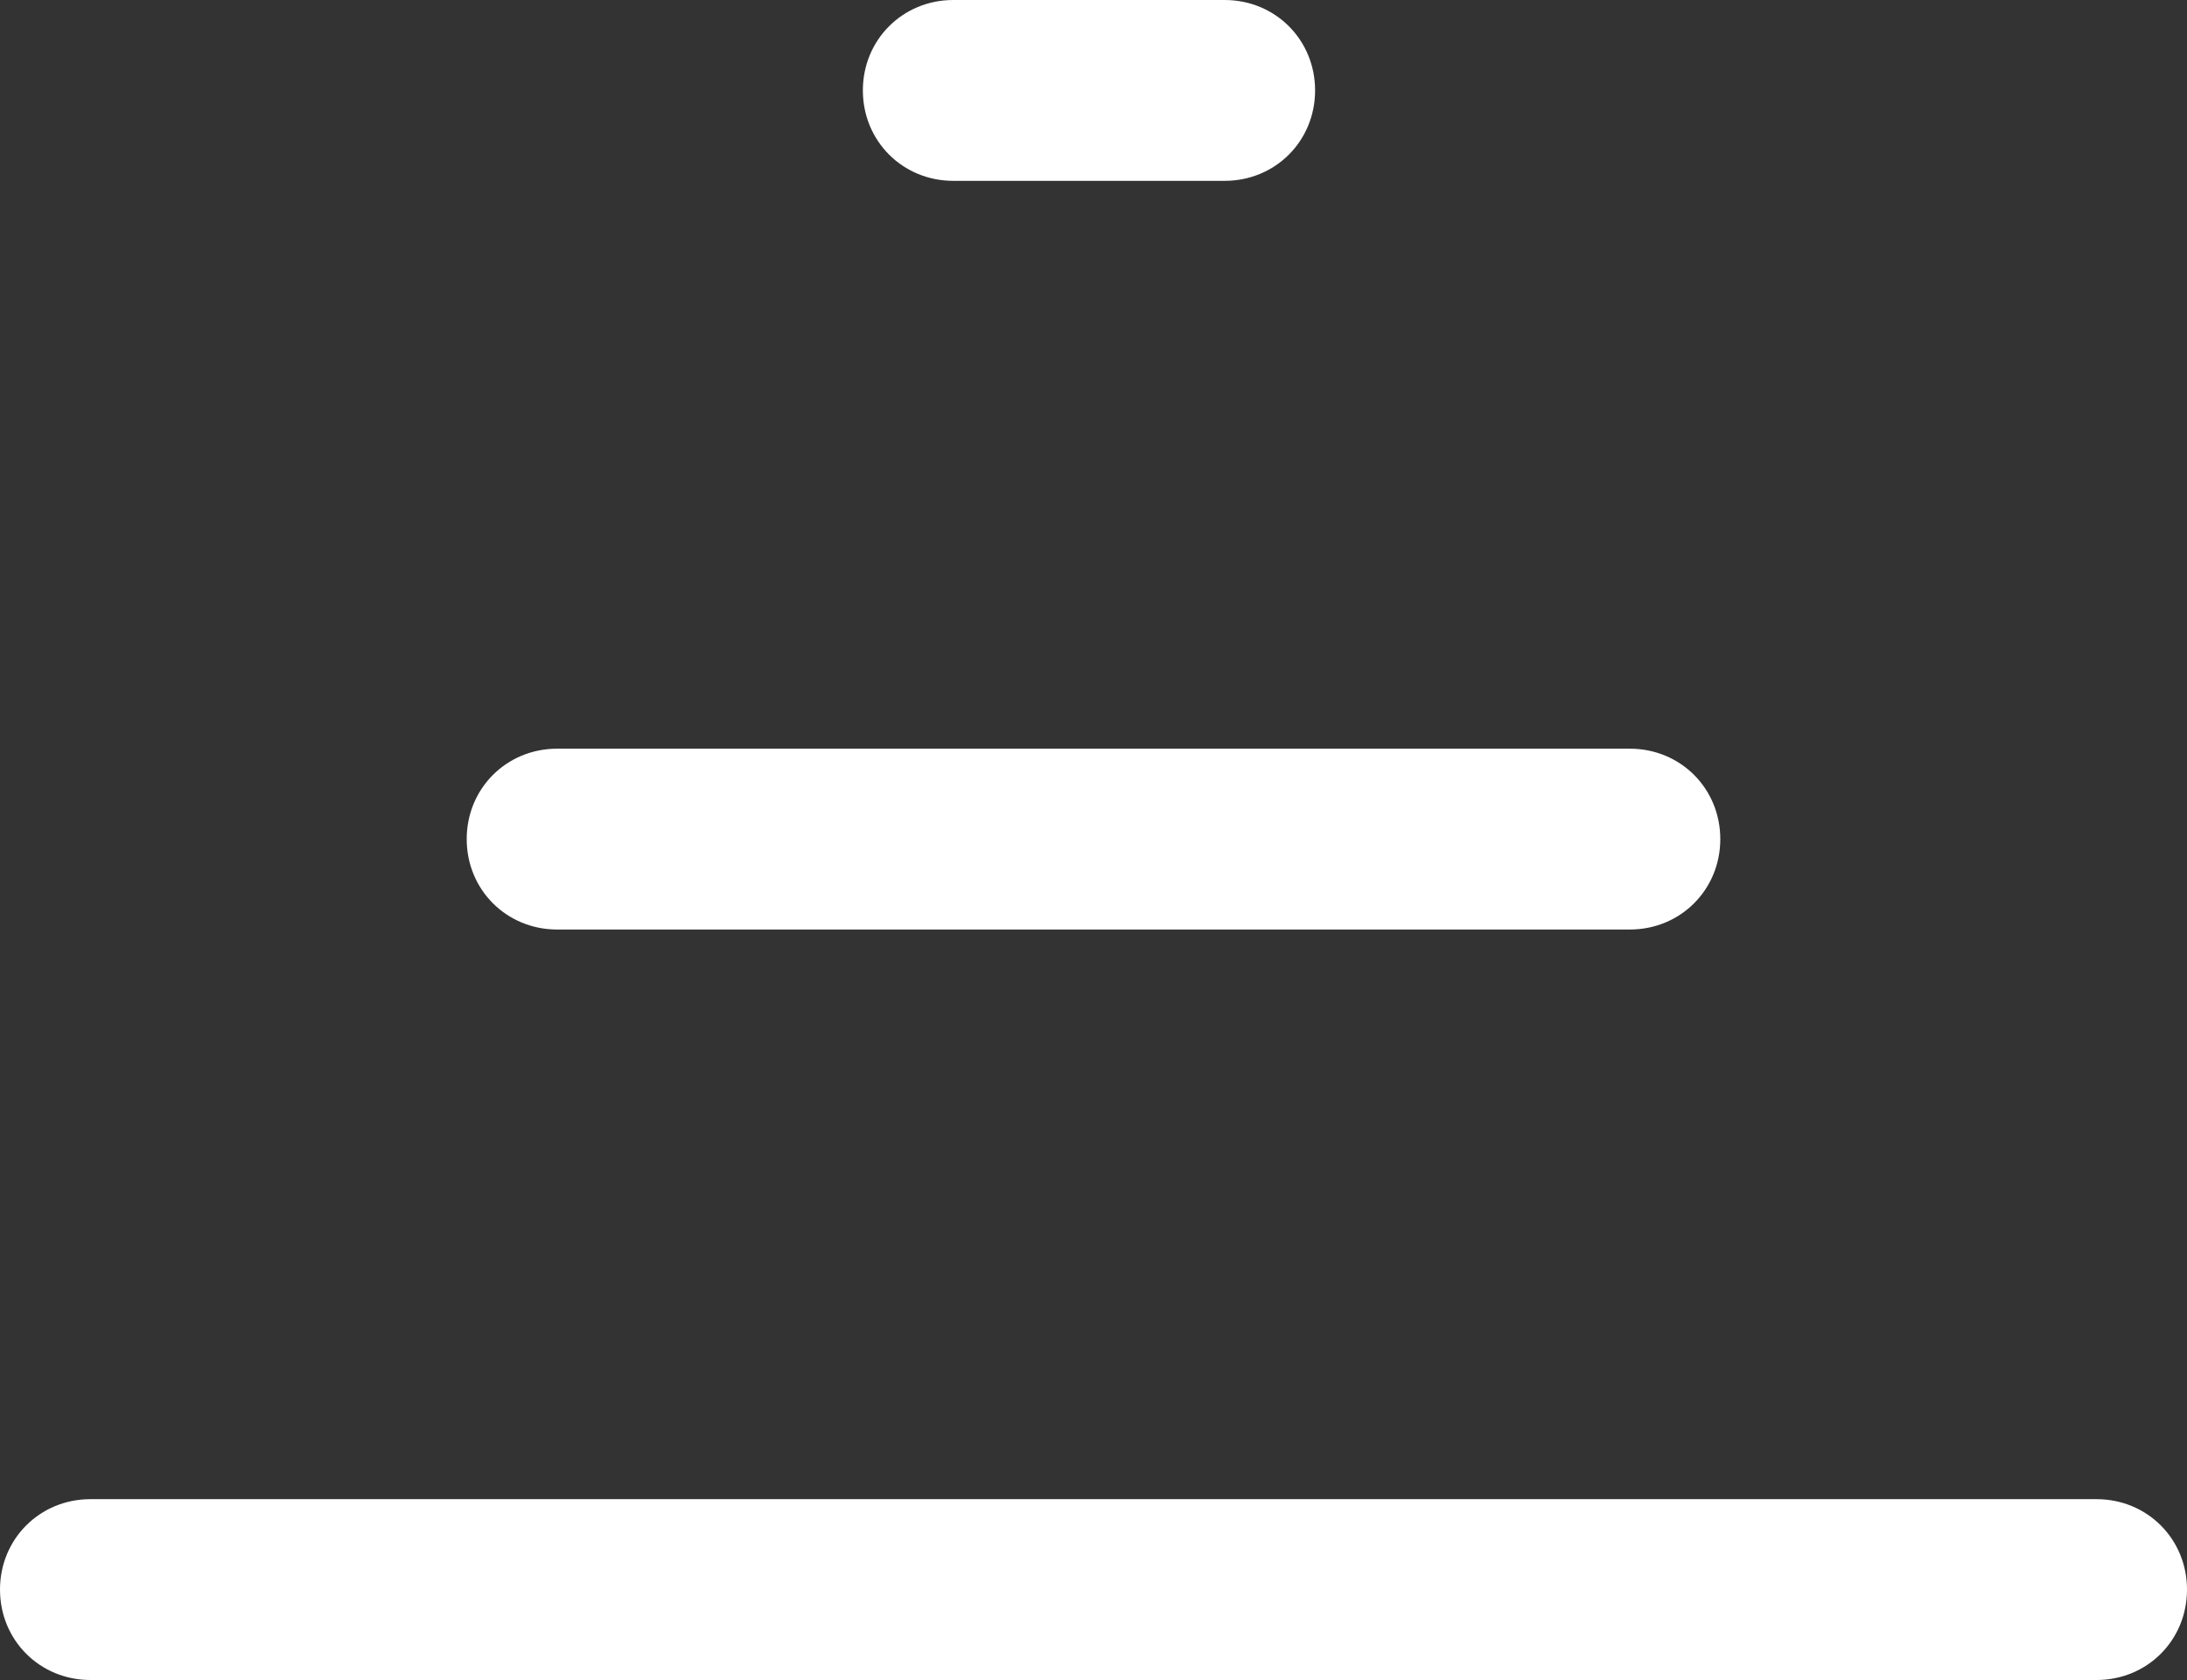 <?xml version="1.0" encoding="UTF-8"?>
<svg id="Layer_1" data-name="Layer 1" xmlns="http://www.w3.org/2000/svg" viewBox="0 0 12.09 9.29">
  <rect x="0" y="0" width="12.09" height="9.29" fill="#333333" stroke="none"/>
  <defs>
    <style>
      .cls-1 {
        fill: #fff;
      }
    </style>
  </defs>
  <path class="cls-1" d="m6.77,1h-1.5c-.28,0-.5-.22-.5-.5s.22-.5.5-.5h1.5c.28,0,.5.22.5.5s-.22.5-.5.5Z"/>
  <path class="cls-1" d="m9.01,5.14H3.08c-.28,0-.5-.22-.5-.5s.22-.5.5-.5h5.93c.28,0,.5.22.5.5s-.22.5-.5.5Z"/>
  <path class="cls-1" d="m11.59,9.29H.5c-.28,0-.5-.22-.5-.5s.22-.5.5-.5h11.09c.28,0,.5.22.5.5s-.22.5-.5.5Z"/>
</svg>